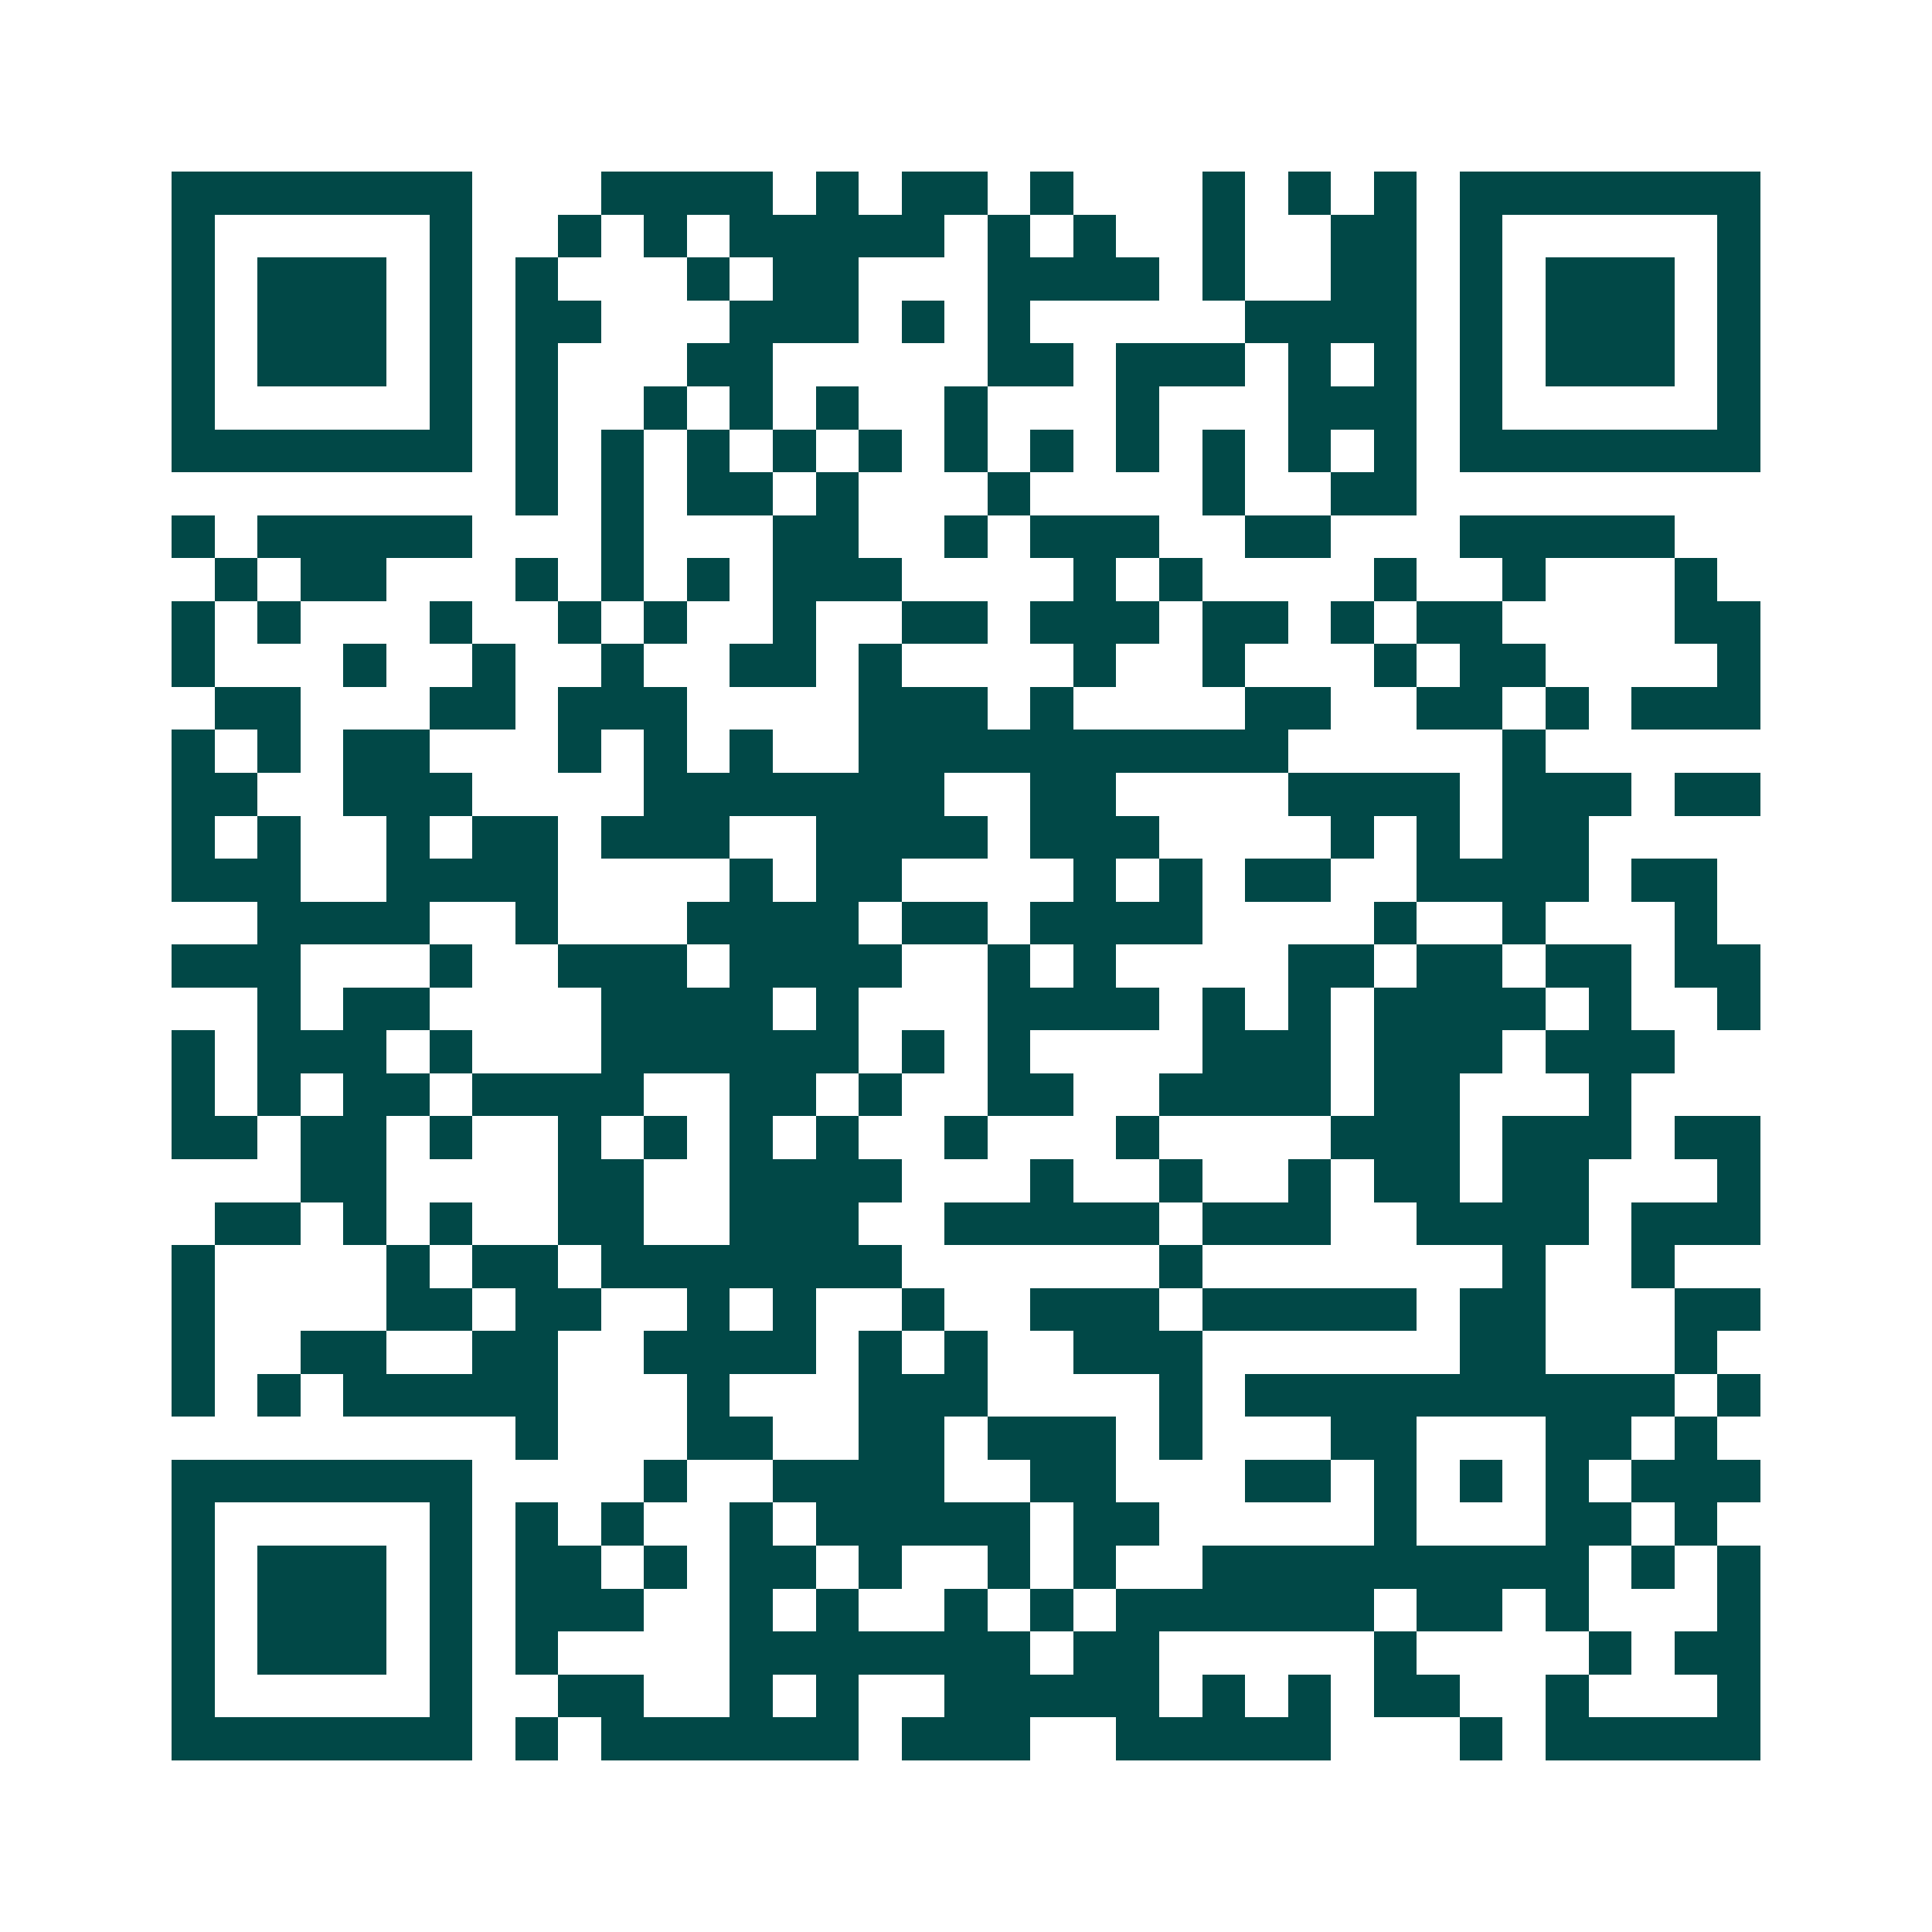 <svg xmlns="http://www.w3.org/2000/svg" width="200" height="200" viewBox="0 0 45 45" shape-rendering="crispEdges"><path fill="#ffffff" d="M0 0h45v45H0z"/><path stroke="#014847" d="M4 4.5h7m3 0h4m1 0h1m1 0h2m1 0h1m3 0h1m1 0h1m1 0h1m1 0h7M4 5.5h1m5 0h1m2 0h1m1 0h1m1 0h5m1 0h1m1 0h1m2 0h1m2 0h2m1 0h1m5 0h1M4 6.5h1m1 0h3m1 0h1m1 0h1m3 0h1m1 0h2m3 0h4m1 0h1m2 0h2m1 0h1m1 0h3m1 0h1M4 7.5h1m1 0h3m1 0h1m1 0h2m3 0h3m1 0h1m1 0h1m5 0h4m1 0h1m1 0h3m1 0h1M4 8.5h1m1 0h3m1 0h1m1 0h1m3 0h2m5 0h2m1 0h3m1 0h1m1 0h1m1 0h1m1 0h3m1 0h1M4 9.5h1m5 0h1m1 0h1m2 0h1m1 0h1m1 0h1m2 0h1m3 0h1m3 0h3m1 0h1m5 0h1M4 10.5h7m1 0h1m1 0h1m1 0h1m1 0h1m1 0h1m1 0h1m1 0h1m1 0h1m1 0h1m1 0h1m1 0h1m1 0h7M12 11.5h1m1 0h1m1 0h2m1 0h1m3 0h1m4 0h1m2 0h2M4 12.5h1m1 0h5m3 0h1m3 0h2m2 0h1m1 0h3m2 0h2m3 0h5M5 13.5h1m1 0h2m3 0h1m1 0h1m1 0h1m1 0h3m4 0h1m1 0h1m4 0h1m2 0h1m3 0h1M4 14.5h1m1 0h1m3 0h1m2 0h1m1 0h1m2 0h1m2 0h2m1 0h3m1 0h2m1 0h1m1 0h2m4 0h2M4 15.5h1m3 0h1m2 0h1m2 0h1m2 0h2m1 0h1m4 0h1m2 0h1m3 0h1m1 0h2m4 0h1M5 16.5h2m3 0h2m1 0h3m4 0h3m1 0h1m4 0h2m2 0h2m1 0h1m1 0h3M4 17.5h1m1 0h1m1 0h2m3 0h1m1 0h1m1 0h1m2 0h10m5 0h1M4 18.5h2m2 0h3m4 0h7m2 0h2m4 0h4m1 0h3m1 0h2M4 19.5h1m1 0h1m2 0h1m1 0h2m1 0h3m2 0h4m1 0h3m4 0h1m1 0h1m1 0h2M4 20.5h3m2 0h4m4 0h1m1 0h2m4 0h1m1 0h1m1 0h2m2 0h4m1 0h2M6 21.5h4m2 0h1m3 0h4m1 0h2m1 0h4m4 0h1m2 0h1m3 0h1M4 22.5h3m3 0h1m2 0h3m1 0h4m2 0h1m1 0h1m4 0h2m1 0h2m1 0h2m1 0h2M6 23.5h1m1 0h2m4 0h4m1 0h1m3 0h4m1 0h1m1 0h1m1 0h4m1 0h1m2 0h1M4 24.5h1m1 0h3m1 0h1m3 0h6m1 0h1m1 0h1m4 0h3m1 0h3m1 0h3M4 25.5h1m1 0h1m1 0h2m1 0h4m2 0h2m1 0h1m2 0h2m2 0h4m1 0h2m3 0h1M4 26.5h2m1 0h2m1 0h1m2 0h1m1 0h1m1 0h1m1 0h1m2 0h1m3 0h1m4 0h3m1 0h3m1 0h2M7 27.5h2m4 0h2m2 0h4m3 0h1m2 0h1m2 0h1m1 0h2m1 0h2m3 0h1M5 28.5h2m1 0h1m1 0h1m2 0h2m2 0h3m2 0h5m1 0h3m2 0h4m1 0h3M4 29.5h1m4 0h1m1 0h2m1 0h7m6 0h1m7 0h1m2 0h1M4 30.5h1m4 0h2m1 0h2m2 0h1m1 0h1m2 0h1m2 0h3m1 0h5m1 0h2m3 0h2M4 31.5h1m2 0h2m2 0h2m2 0h4m1 0h1m1 0h1m2 0h3m6 0h2m3 0h1M4 32.5h1m1 0h1m1 0h5m3 0h1m3 0h3m4 0h1m1 0h10m1 0h1M12 33.5h1m3 0h2m2 0h2m1 0h3m1 0h1m3 0h2m3 0h2m1 0h1M4 34.5h7m4 0h1m2 0h4m2 0h2m3 0h2m1 0h1m1 0h1m1 0h1m1 0h3M4 35.5h1m5 0h1m1 0h1m1 0h1m2 0h1m1 0h5m1 0h2m5 0h1m3 0h2m1 0h1M4 36.5h1m1 0h3m1 0h1m1 0h2m1 0h1m1 0h2m1 0h1m2 0h1m1 0h1m2 0h9m1 0h1m1 0h1M4 37.5h1m1 0h3m1 0h1m1 0h3m2 0h1m1 0h1m2 0h1m1 0h1m1 0h6m1 0h2m1 0h1m3 0h1M4 38.5h1m1 0h3m1 0h1m1 0h1m4 0h7m1 0h2m5 0h1m4 0h1m1 0h2M4 39.5h1m5 0h1m2 0h2m2 0h1m1 0h1m2 0h5m1 0h1m1 0h1m1 0h2m2 0h1m3 0h1M4 40.5h7m1 0h1m1 0h6m1 0h3m2 0h5m3 0h1m1 0h5"/></svg>
